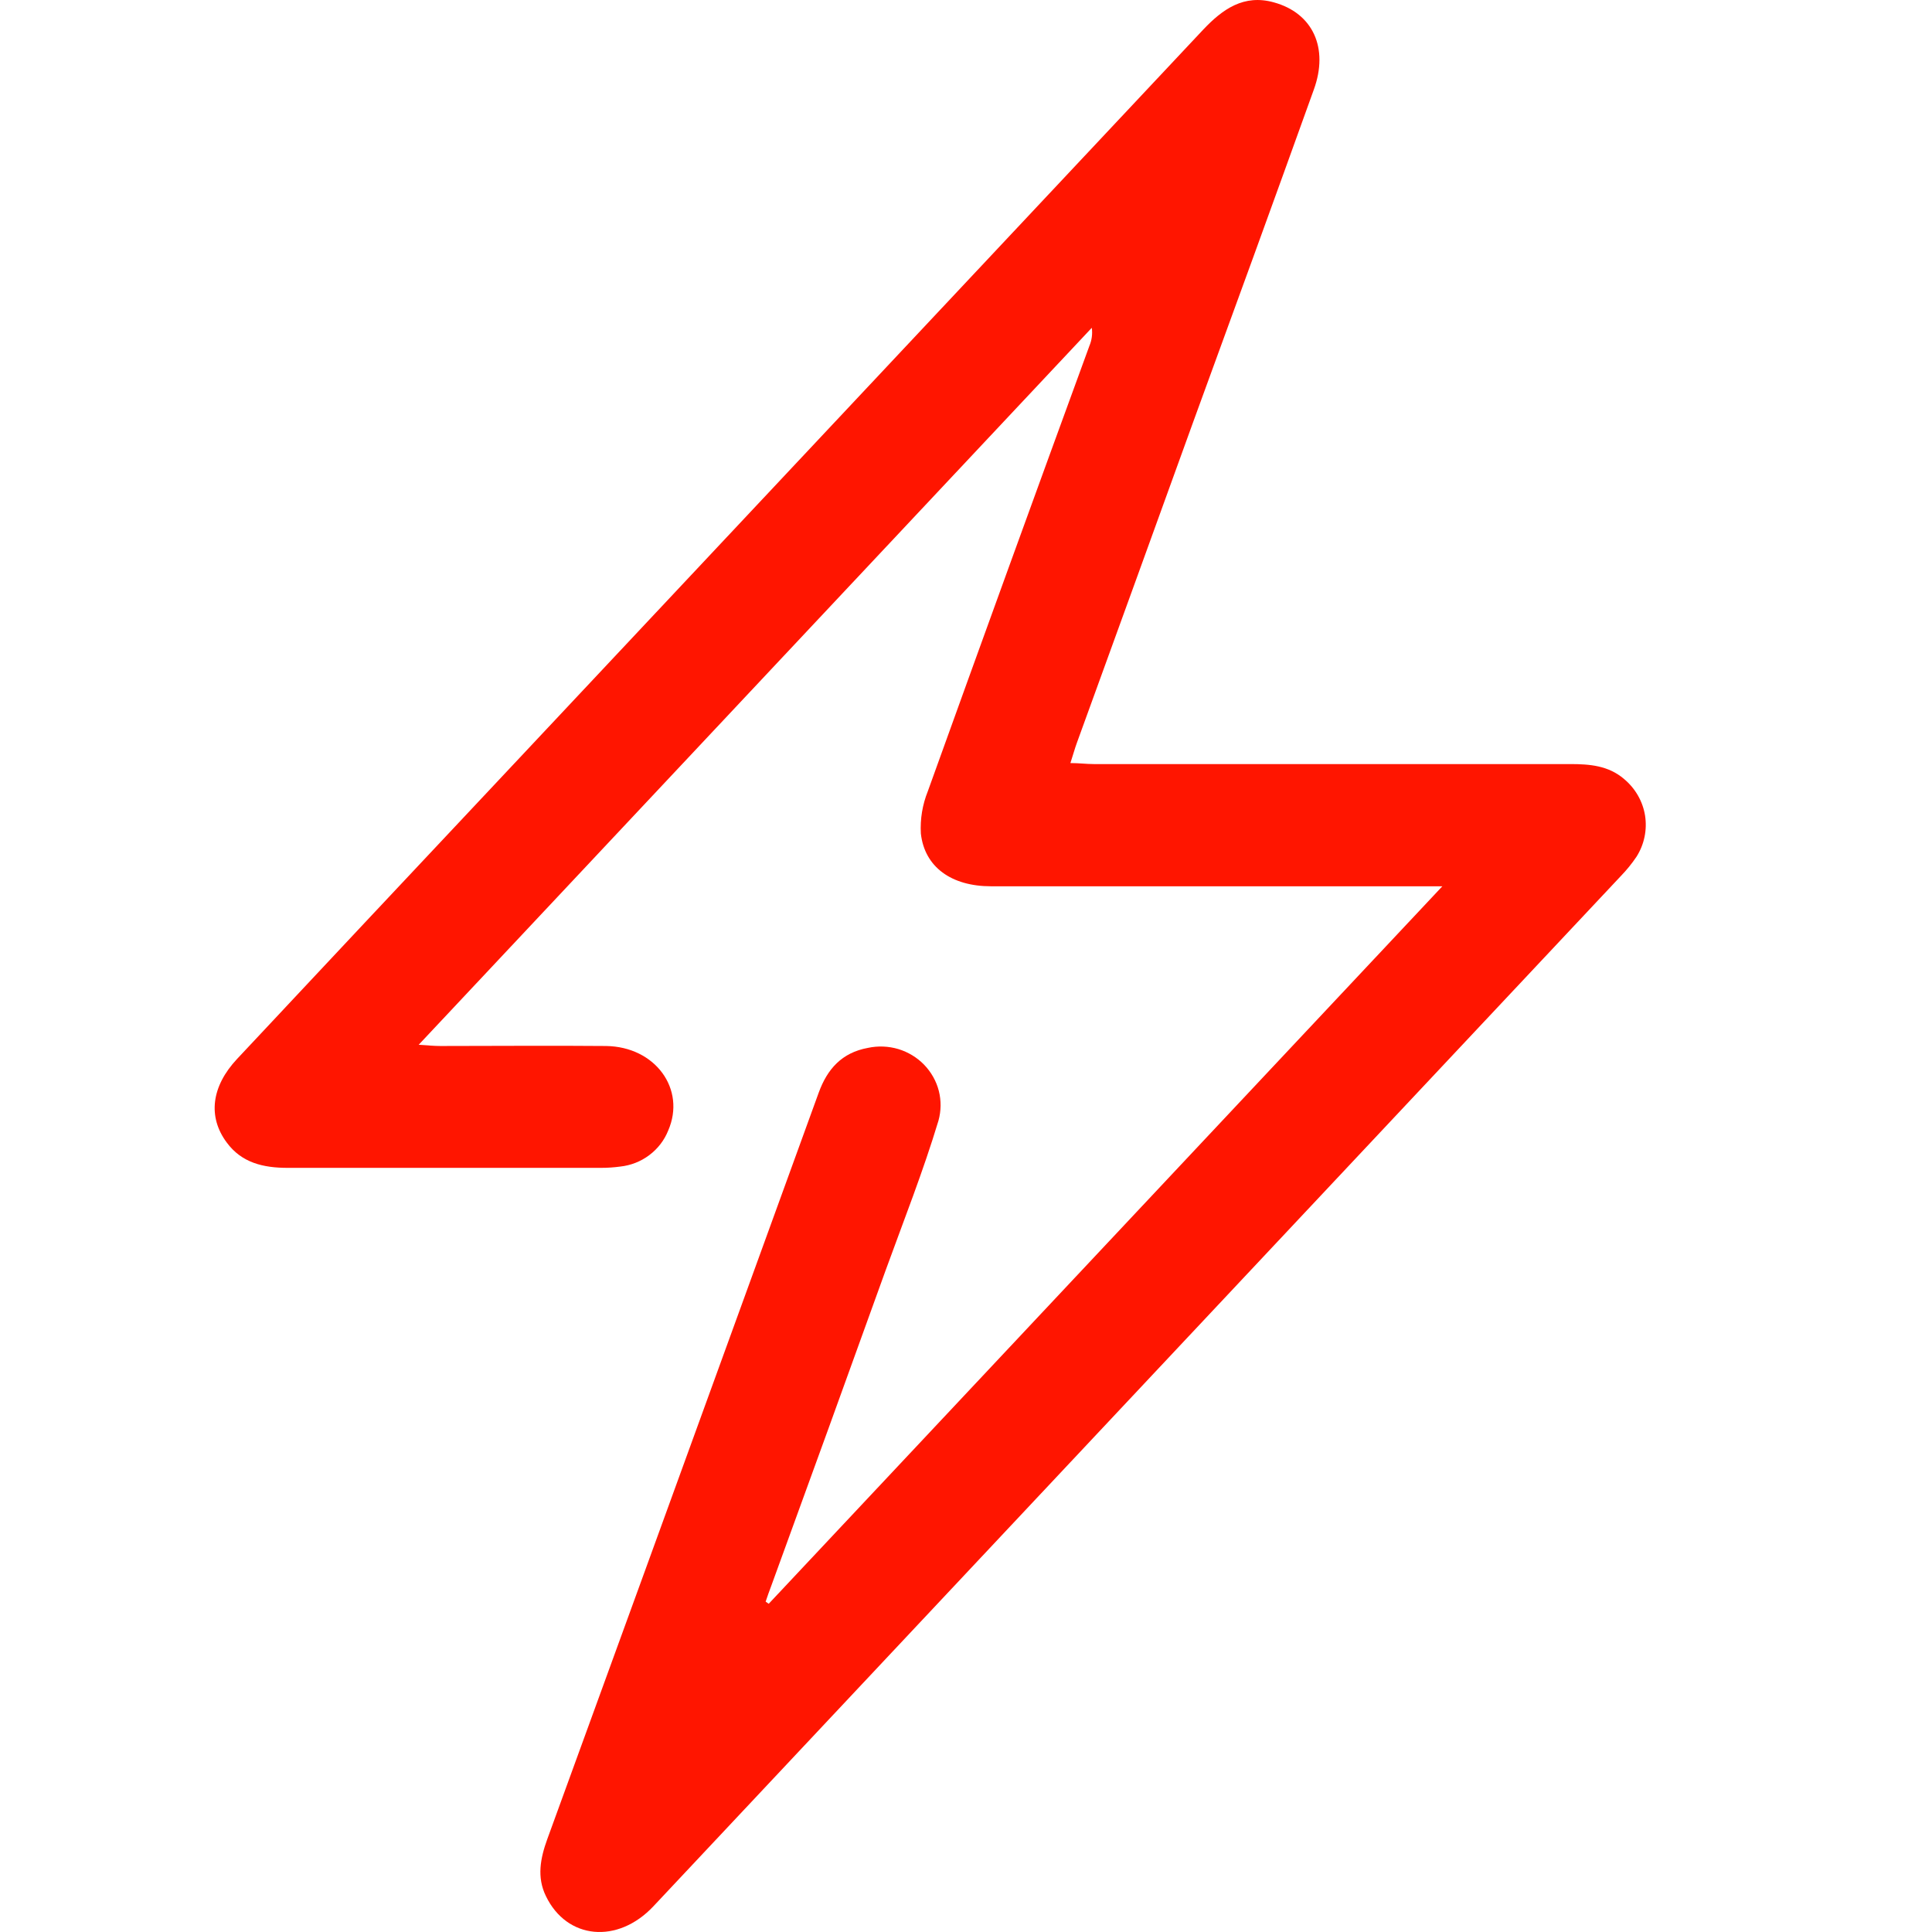 <?xml version="1.0" encoding="UTF-8"?> <svg xmlns="http://www.w3.org/2000/svg" width="27" height="27" viewBox="0 0 27 27" fill="none"><path d="M10.743 22.413L20.157 12.386H19.811C17.825 12.386 15.838 12.386 13.85 12.386C13.296 12.386 12.921 12.117 12.869 11.648C12.858 11.447 12.891 11.246 12.966 11.059C13.714 8.982 14.466 6.908 15.224 4.835C15.258 4.755 15.27 4.667 15.258 4.581L5.851 14.601C5.986 14.61 6.07 14.618 6.154 14.618C6.924 14.618 7.694 14.611 8.469 14.618C9.158 14.627 9.59 15.221 9.338 15.8C9.284 15.935 9.193 16.054 9.074 16.143C8.956 16.232 8.816 16.287 8.668 16.303C8.579 16.315 8.49 16.321 8.4 16.321H4.019C3.682 16.321 3.378 16.252 3.168 15.966C2.902 15.608 2.953 15.184 3.313 14.799C4.507 13.524 5.702 12.25 6.898 10.978L16.817 0.412C17.086 0.128 17.383 -0.084 17.802 0.033C18.348 0.183 18.572 0.671 18.361 1.252C17.805 2.799 17.243 4.344 16.678 5.889C16.137 7.386 15.594 8.883 15.05 10.38C15.02 10.461 14.998 10.546 14.959 10.664C15.08 10.664 15.183 10.678 15.284 10.678H21.942C22.214 10.678 22.477 10.698 22.697 10.887C22.854 11.018 22.958 11.199 22.99 11.398C23.021 11.597 22.979 11.801 22.871 11.972C22.807 12.067 22.735 12.156 22.655 12.239C18.148 17.038 13.641 21.839 9.132 26.64C8.633 27.172 7.922 27.106 7.629 26.498C7.5 26.234 7.552 25.969 7.647 25.706C8.565 23.186 9.482 20.666 10.397 18.146C10.745 17.187 11.094 16.228 11.442 15.269C11.561 14.943 11.762 14.711 12.131 14.644C12.271 14.614 12.417 14.62 12.555 14.661C12.692 14.703 12.816 14.778 12.915 14.88C13.014 14.983 13.085 15.108 13.12 15.245C13.155 15.382 13.153 15.525 13.115 15.662C12.901 16.372 12.63 17.056 12.378 17.75C11.848 19.222 11.314 20.694 10.778 22.164C10.75 22.237 10.726 22.306 10.7 22.383L10.743 22.413Z" fill="#FF1500"></path></svg> 